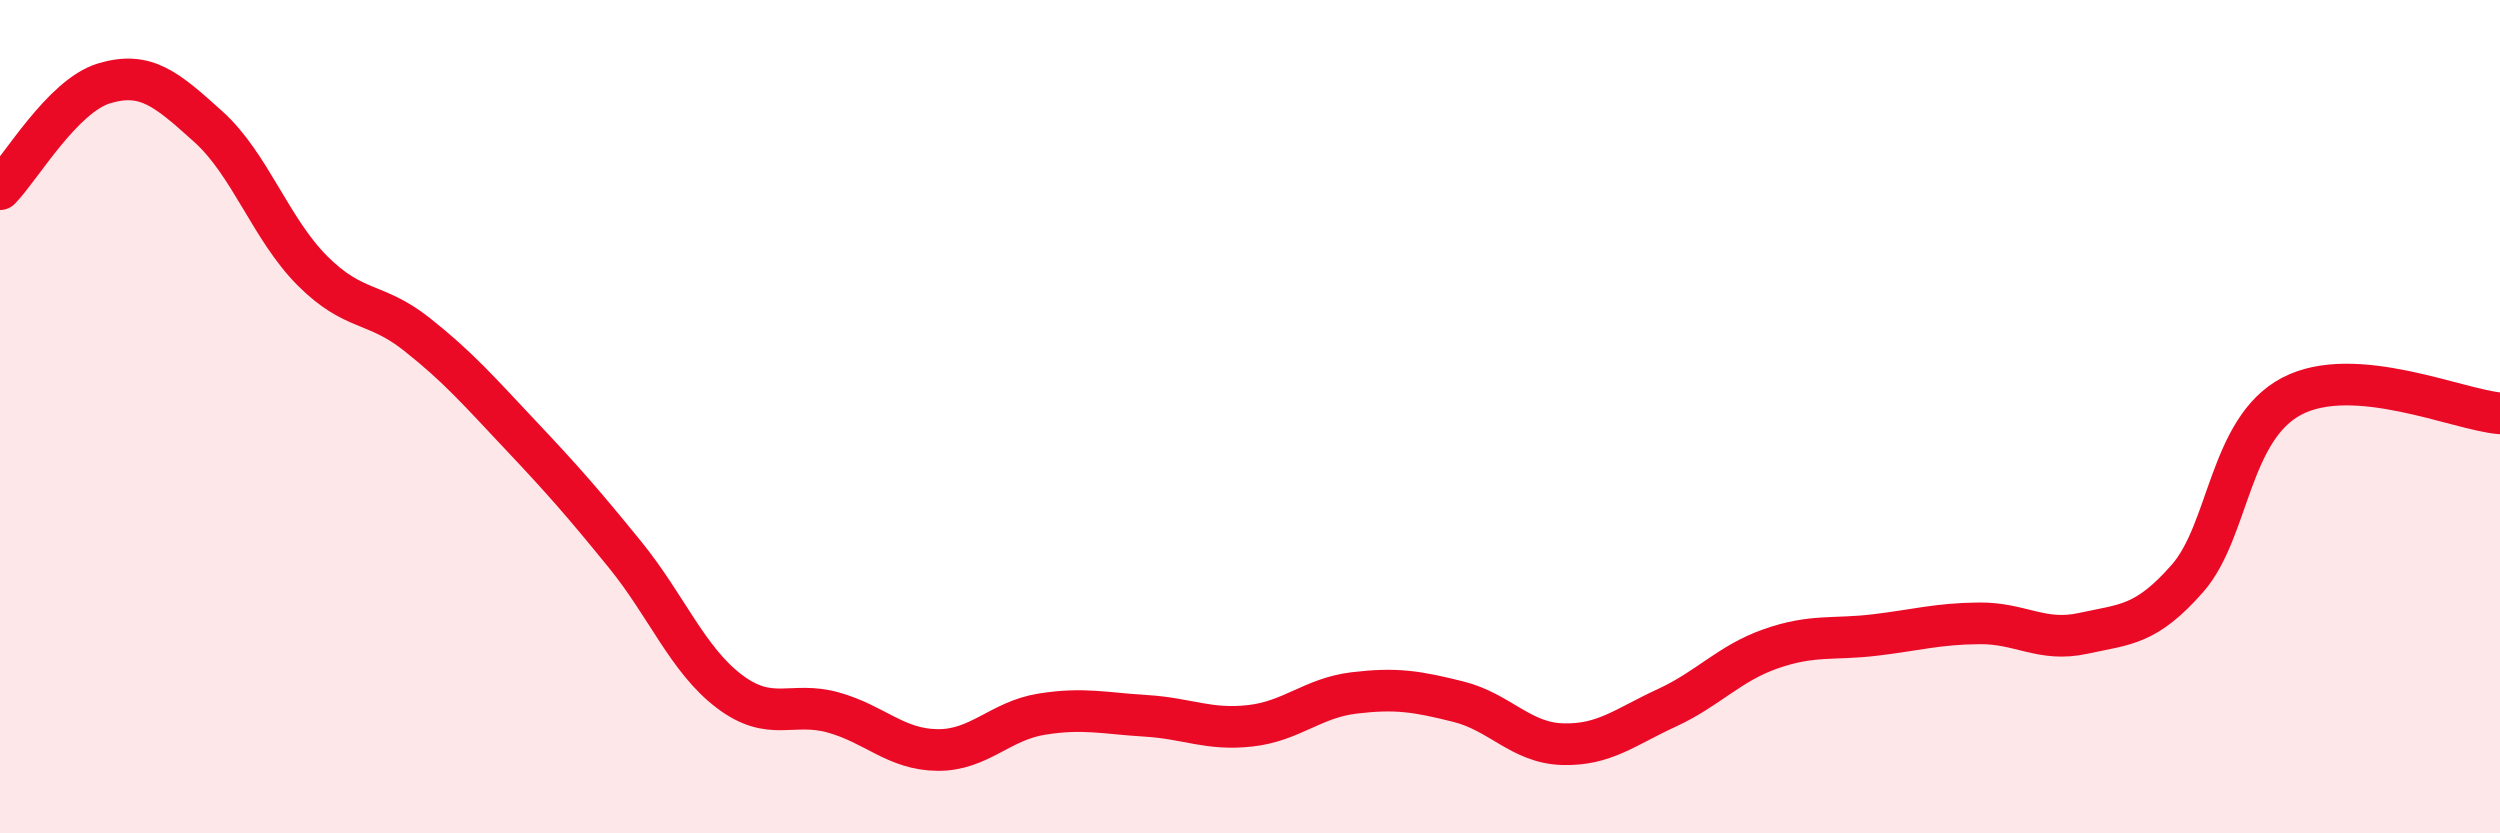 
    <svg width="60" height="20" viewBox="0 0 60 20" xmlns="http://www.w3.org/2000/svg">
      <path
        d="M 0,4.54 C 0.5,4.03 1.5,2.3 2.5,2 C 3.5,1.7 4,2.14 5,3.04 C 6,3.94 6.5,5.5 7.5,6.5 C 8.5,7.5 9,7.23 10,8.02 C 11,8.81 11.5,9.39 12.5,10.45 C 13.5,11.51 14,12.08 15,13.31 C 16,14.54 16.5,15.83 17.5,16.59 C 18.5,17.35 19,16.82 20,17.1 C 21,17.38 21.5,17.99 22.5,18 C 23.5,18.01 24,17.3 25,17.14 C 26,16.98 26.5,17.12 27.5,17.18 C 28.5,17.24 29,17.53 30,17.42 C 31,17.31 31.5,16.75 32.5,16.63 C 33.5,16.51 34,16.59 35,16.84 C 36,17.09 36.5,17.83 37.5,17.86 C 38.5,17.89 39,17.45 40,16.99 C 41,16.53 41.5,15.92 42.5,15.57 C 43.5,15.22 44,15.36 45,15.24 C 46,15.12 46.5,14.97 47.5,14.96 C 48.5,14.95 49,15.42 50,15.2 C 51,14.98 51.5,15.02 52.5,13.88 C 53.5,12.74 53.5,10.3 55,9.51 C 56.5,8.72 59,9.84 60,9.92L60 20L0 20Z"
        fill="#EB0A25"
        opacity="0.1"
        stroke-linecap="round"
        stroke-linejoin="round"
      />
      <path
        d="M 0,4.54 C 0.5,4.03 1.5,2.3 2.5,2 C 3.5,1.7 4,2.14 5,3.04 C 6,3.94 6.5,5.5 7.5,6.5 C 8.5,7.5 9,7.23 10,8.02 C 11,8.81 11.5,9.39 12.5,10.45 C 13.5,11.51 14,12.08 15,13.31 C 16,14.54 16.5,15.83 17.5,16.59 C 18.5,17.35 19,16.82 20,17.1 C 21,17.38 21.5,17.99 22.5,18 C 23.5,18.01 24,17.3 25,17.14 C 26,16.98 26.5,17.12 27.5,17.18 C 28.5,17.24 29,17.53 30,17.42 C 31,17.31 31.5,16.75 32.5,16.63 C 33.5,16.51 34,16.59 35,16.84 C 36,17.09 36.5,17.83 37.5,17.86 C 38.5,17.89 39,17.45 40,16.99 C 41,16.53 41.5,15.92 42.5,15.57 C 43.5,15.22 44,15.36 45,15.24 C 46,15.12 46.5,14.97 47.5,14.96 C 48.5,14.95 49,15.42 50,15.2 C 51,14.98 51.5,15.02 52.5,13.88 C 53.5,12.74 53.5,10.3 55,9.51 C 56.5,8.72 59,9.84 60,9.92"
        stroke="#EB0A25"
        stroke-width="1"
        fill="none"
        stroke-linecap="round"
        stroke-linejoin="round"
      />
    </svg>
  